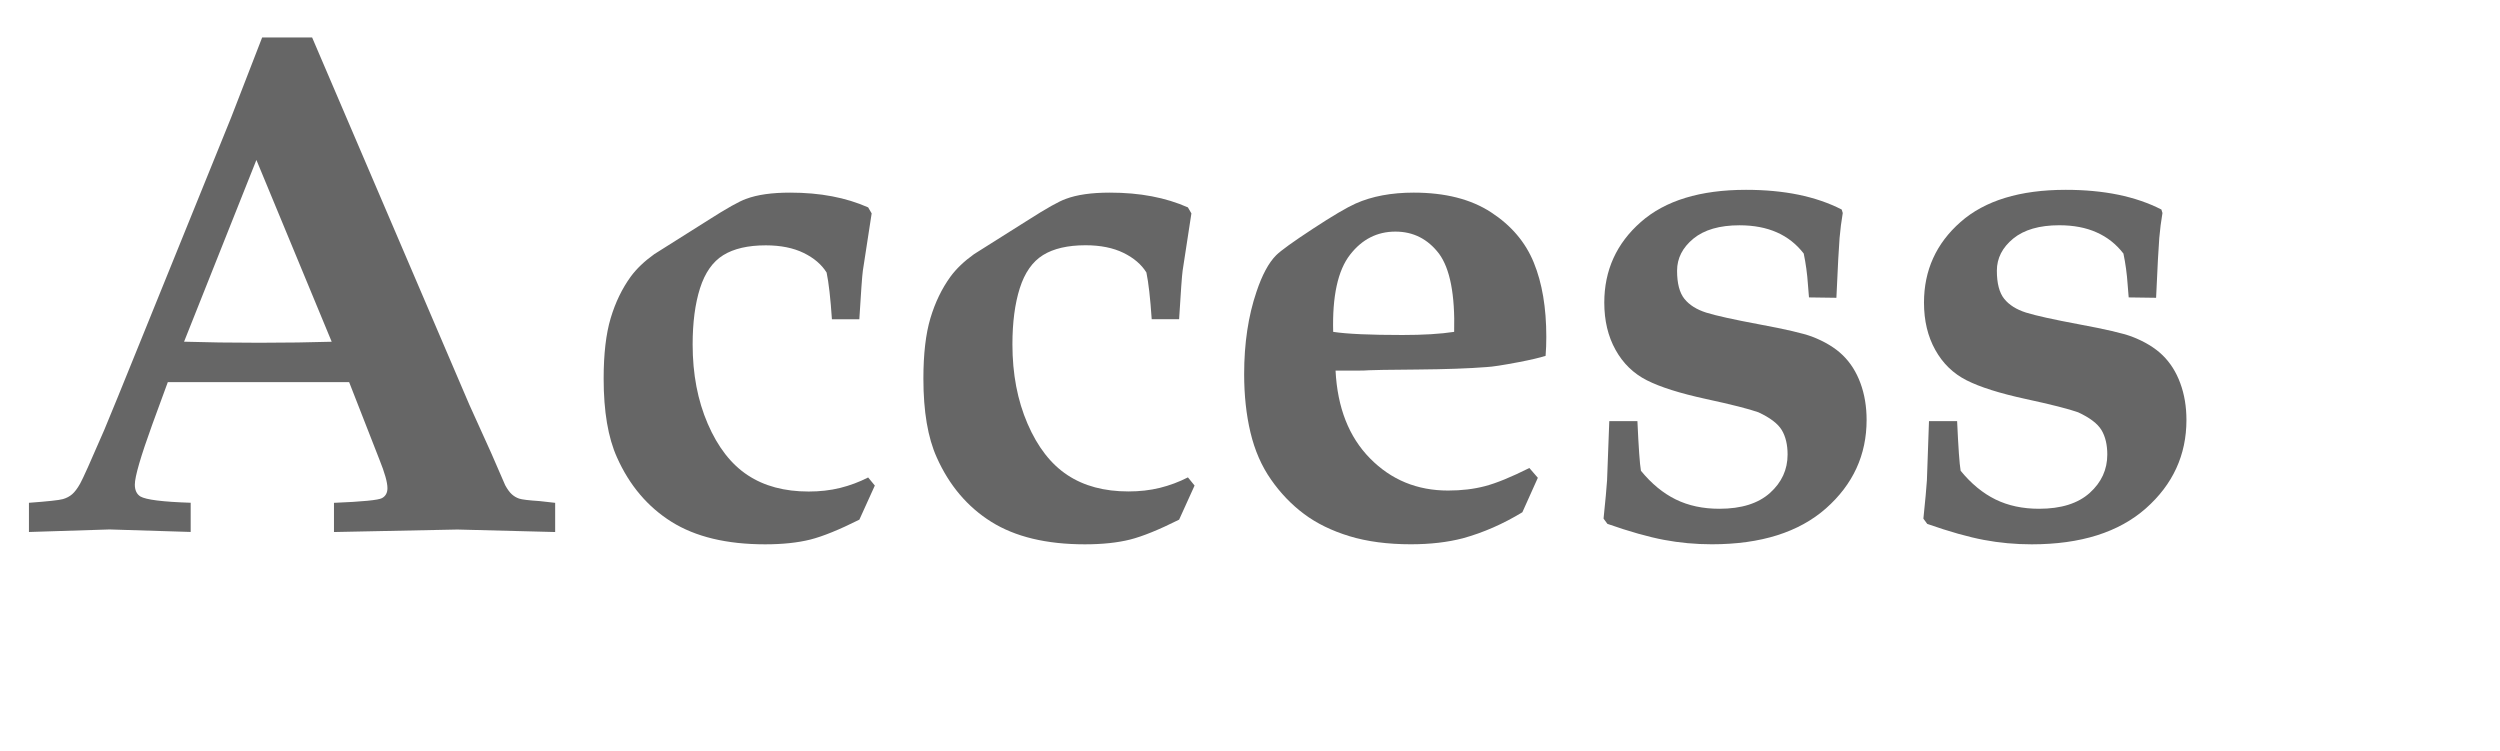 <?xml version="1.0" encoding="utf-8"?>
<!-- Generator: Adobe Illustrator 16.2.1, SVG Export Plug-In . SVG Version: 6.00 Build 0)  -->
<!DOCTYPE svg PUBLIC "-//W3C//DTD SVG 1.1//EN" "http://www.w3.org/Graphics/SVG/1.1/DTD/svg11.dtd">
<svg version="1.1" id="レイヤー_1" xmlns="http://www.w3.org/2000/svg" xmlns:xlink="http://www.w3.org/1999/xlink" x="0px"
	 y="0px" width="59px" height="17.732px" viewBox="0 0 59 17.732" enable-background="new 0 0 59 17.732" xml:space="preserve">
<g>
	<path fill="#666666" d="M0.683,12.555v-0.689c0.448-0.033,0.715-0.062,0.801-0.087c0.085-0.024,0.159-0.063,0.22-0.116
		s0.123-0.136,0.187-0.249c0.064-0.113,0.253-0.535,0.569-1.266c0.144-0.343,0.42-1.021,0.83-2.034l2.167-5.346l0.73-1.884h1.179
		l3.71,8.666l0.515,1.138l0.332,0.764c0.055,0.1,0.108,0.171,0.158,0.215c0.05,0.045,0.106,0.078,0.17,0.1
		c0.064,0.022,0.226,0.042,0.486,0.059c0.083,0.011,0.205,0.025,0.365,0.041v0.689l-2.307-0.059l-2.913,0.059v-0.689
		c0.669-0.027,1.047-0.064,1.133-0.111s0.129-0.125,0.129-0.235c0-0.139-0.064-0.364-0.191-0.679L8.24,9.019h-4.28l-0.364,0.993
		c-0.276,0.762-0.414,1.236-0.414,1.424c0,0.132,0.044,0.226,0.132,0.281c0.132,0.077,0.528,0.127,1.186,0.148v0.689l-1.914-0.059
		L0.683,12.555z M4.344,8.064C4.865,8.08,5.455,8.089,6.115,8.089c0.638,0,1.209-0.009,1.713-0.024l-1.777-4.29L4.344,8.064z"/>
	<path fill="#666666" d="M20.646,11.459l-0.365,0.805c-0.476,0.238-0.862,0.395-1.158,0.47c-0.296,0.074-0.652,0.112-1.067,0.112
		c-0.908,0-1.644-0.178-2.208-0.531c-0.564-0.354-0.993-0.861-1.287-1.52c-0.21-0.465-0.315-1.085-0.315-1.859
		c0-0.581,0.055-1.057,0.166-1.428s0.269-0.697,0.473-0.979c0.138-0.188,0.324-0.365,0.556-0.531l1.278-0.806
		c0.432-0.276,0.728-0.442,0.888-0.498c0.266-0.1,0.611-0.148,1.038-0.148c0.354,0,0.685,0.028,0.992,0.087
		c0.307,0.058,0.59,0.146,0.851,0.261l0.083,0.142l-0.208,1.353c-0.017,0.122-0.044,0.504-0.083,1.146h-0.647
		c-0.033-0.495-0.075-0.862-0.125-1.102c-0.116-0.188-0.296-0.343-0.54-0.463c-0.244-0.119-0.542-0.18-0.896-0.18
		c-0.42,0-0.755,0.078-1.004,0.232c-0.249,0.155-0.432,0.416-0.548,0.781s-0.174,0.808-0.174,1.328c0,0.697,0.119,1.32,0.357,1.871
		s0.552,0.955,0.942,1.212c0.39,0.258,0.87,0.386,1.44,0.386c0.26,0,0.506-0.027,0.739-0.084c0.232-0.058,0.454-0.14,0.664-0.248
		L20.646,11.459z"/>
	<path fill="#666666" d="M28.192,11.459l-0.365,0.805c-0.476,0.238-0.862,0.395-1.158,0.47c-0.296,0.074-0.652,0.112-1.067,0.112
		c-0.908,0-1.644-0.178-2.208-0.531c-0.564-0.354-0.993-0.861-1.287-1.52c-0.21-0.465-0.315-1.085-0.315-1.859
		c0-0.581,0.055-1.057,0.166-1.428s0.269-0.697,0.473-0.979c0.138-0.188,0.324-0.365,0.556-0.531l1.278-0.806
		c0.432-0.276,0.728-0.442,0.888-0.498c0.266-0.1,0.611-0.148,1.038-0.148c0.354,0,0.685,0.028,0.992,0.087
		c0.307,0.058,0.59,0.146,0.851,0.261l0.083,0.142L27.91,6.387c-0.017,0.122-0.044,0.504-0.083,1.146h-0.647
		c-0.033-0.495-0.075-0.862-0.125-1.102c-0.116-0.188-0.296-0.343-0.54-0.463c-0.244-0.119-0.542-0.18-0.896-0.18
		c-0.42,0-0.755,0.078-1.004,0.232c-0.249,0.155-0.432,0.416-0.548,0.781s-0.174,0.808-0.174,1.328c0,0.697,0.119,1.32,0.357,1.871
		s0.552,0.955,0.942,1.212c0.39,0.258,0.87,0.386,1.44,0.386c0.26,0,0.506-0.027,0.739-0.084c0.232-0.058,0.454-0.14,0.664-0.248
		L28.192,11.459z"/>
	<path fill="#666666" d="M36.293,11.276l-0.365,0.813c-0.454,0.276-0.921,0.481-1.403,0.614c-0.36,0.094-0.769,0.142-1.229,0.142
		c-0.548,0-1.031-0.064-1.449-0.191c-0.417-0.127-0.774-0.302-1.07-0.523c-0.296-0.221-0.557-0.492-0.78-0.812
		c-0.225-0.321-0.386-0.692-0.486-1.113c-0.1-0.42-0.149-0.879-0.149-1.377c0-0.726,0.097-1.373,0.291-1.943
		c0.133-0.398,0.288-0.686,0.465-0.863c0.111-0.11,0.398-0.317,0.863-0.622s0.802-0.504,1.013-0.598
		c0.387-0.172,0.844-0.257,1.37-0.257c0.742,0,1.35,0.154,1.826,0.465c0.476,0.31,0.812,0.705,1.008,1.187
		c0.197,0.481,0.295,1.065,0.295,1.751c0,0.155-0.005,0.305-0.017,0.449c-0.138,0.044-0.349,0.094-0.631,0.148
		c-0.376,0.072-0.631,0.111-0.764,0.117c-0.415,0.033-0.963,0.052-1.644,0.058s-1.057,0.011-1.129,0.017s-0.152,0.008-0.241,0.008
		h-0.548c0.044,0.875,0.315,1.565,0.813,2.071c0.498,0.507,1.112,0.76,1.843,0.76c0.315,0,0.606-0.034,0.872-0.104
		s0.614-0.212,1.046-0.428L36.293,11.276z M34.318,7.832c0.022-0.877-0.097-1.492-0.357-1.845c-0.266-0.348-0.609-0.521-1.029-0.521
		c-0.432,0-0.789,0.182-1.071,0.546c-0.288,0.37-0.42,0.977-0.398,1.82c0.327,0.05,0.872,0.074,1.635,0.074
		C33.584,7.906,33.991,7.882,34.318,7.832z"/>
	<path fill="#666666" d="M37.979,9.939h0.664c0.028,0.62,0.055,1.011,0.083,1.171c0.249,0.305,0.523,0.53,0.822,0.677
		s0.642,0.22,1.029,0.22c0.52,0,0.918-0.125,1.195-0.374s0.415-0.551,0.415-0.906c0-0.232-0.046-0.425-0.137-0.577
		c-0.092-0.152-0.275-0.292-0.552-0.42c-0.216-0.077-0.629-0.183-1.241-0.315c-0.612-0.133-1.075-0.28-1.391-0.44
		s-0.562-0.399-0.739-0.718c-0.177-0.317-0.266-0.689-0.266-1.115c0-0.763,0.288-1.397,0.863-1.903s1.403-0.759,2.482-0.759
		c0.448,0,0.86,0.038,1.237,0.115c0.376,0.078,0.717,0.194,1.021,0.35l0.025,0.082c-0.033,0.194-0.058,0.391-0.075,0.59
		s-0.042,0.67-0.075,1.411l-0.647-0.009c-0.005-0.061-0.014-0.163-0.025-0.309c-0.017-0.25-0.05-0.491-0.099-0.726
		c-0.171-0.222-0.382-0.389-0.634-0.5c-0.251-0.111-0.545-0.167-0.881-0.167c-0.469,0-0.832,0.105-1.089,0.315
		c-0.256,0.211-0.385,0.463-0.385,0.757c0,0.299,0.058,0.521,0.174,0.665c0.116,0.144,0.288,0.252,0.515,0.324
		c0.227,0.071,0.646,0.164,1.257,0.278c0.612,0.113,1.022,0.209,1.233,0.286c0.304,0.116,0.548,0.264,0.73,0.44
		c0.183,0.178,0.322,0.397,0.419,0.661c0.097,0.263,0.145,0.553,0.145,0.868c0,0.825-0.32,1.521-0.958,2.086
		c-0.64,0.564-1.537,0.848-2.694,0.848c-0.387,0-0.764-0.035-1.129-0.104s-0.811-0.194-1.336-0.378l-0.091-0.124
		c0.044-0.426,0.072-0.728,0.083-0.905L37.979,9.939z"/>
	<path fill="#666666" d="M45.524,9.939h0.664c0.028,0.62,0.055,1.011,0.083,1.171c0.249,0.305,0.523,0.53,0.822,0.677
		s0.642,0.22,1.029,0.22c0.52,0,0.918-0.125,1.195-0.374s0.415-0.551,0.415-0.906c0-0.232-0.046-0.425-0.137-0.577
		c-0.092-0.152-0.275-0.292-0.552-0.42c-0.216-0.077-0.629-0.183-1.241-0.315c-0.612-0.133-1.075-0.28-1.391-0.44
		s-0.562-0.399-0.739-0.718c-0.177-0.317-0.266-0.689-0.266-1.115c0-0.763,0.288-1.397,0.863-1.903s1.403-0.759,2.482-0.759
		c0.448,0,0.86,0.038,1.237,0.115c0.376,0.078,0.717,0.194,1.021,0.35l0.025,0.082c-0.033,0.194-0.058,0.391-0.075,0.59
		s-0.042,0.67-0.075,1.411l-0.647-0.009c-0.005-0.061-0.014-0.163-0.025-0.309c-0.017-0.25-0.05-0.491-0.099-0.726
		c-0.171-0.222-0.382-0.389-0.634-0.5C49.23,5.372,48.936,5.316,48.6,5.316c-0.469,0-0.832,0.105-1.089,0.315
		c-0.256,0.211-0.385,0.463-0.385,0.757c0,0.299,0.058,0.521,0.174,0.665c0.116,0.144,0.288,0.252,0.515,0.324
		c0.227,0.071,0.646,0.164,1.257,0.278c0.612,0.113,1.022,0.209,1.233,0.286c0.304,0.116,0.548,0.264,0.73,0.44
		c0.183,0.178,0.322,0.397,0.419,0.661C51.552,9.307,51.6,9.597,51.6,9.912c0,0.825-0.32,1.521-0.958,2.086
		c-0.64,0.564-1.537,0.848-2.694,0.848c-0.387,0-0.764-0.035-1.129-0.104s-0.811-0.194-1.336-0.378l-0.091-0.124
		c0.044-0.426,0.072-0.728,0.083-0.905L45.524,9.939z"/>
</g>
</svg>
